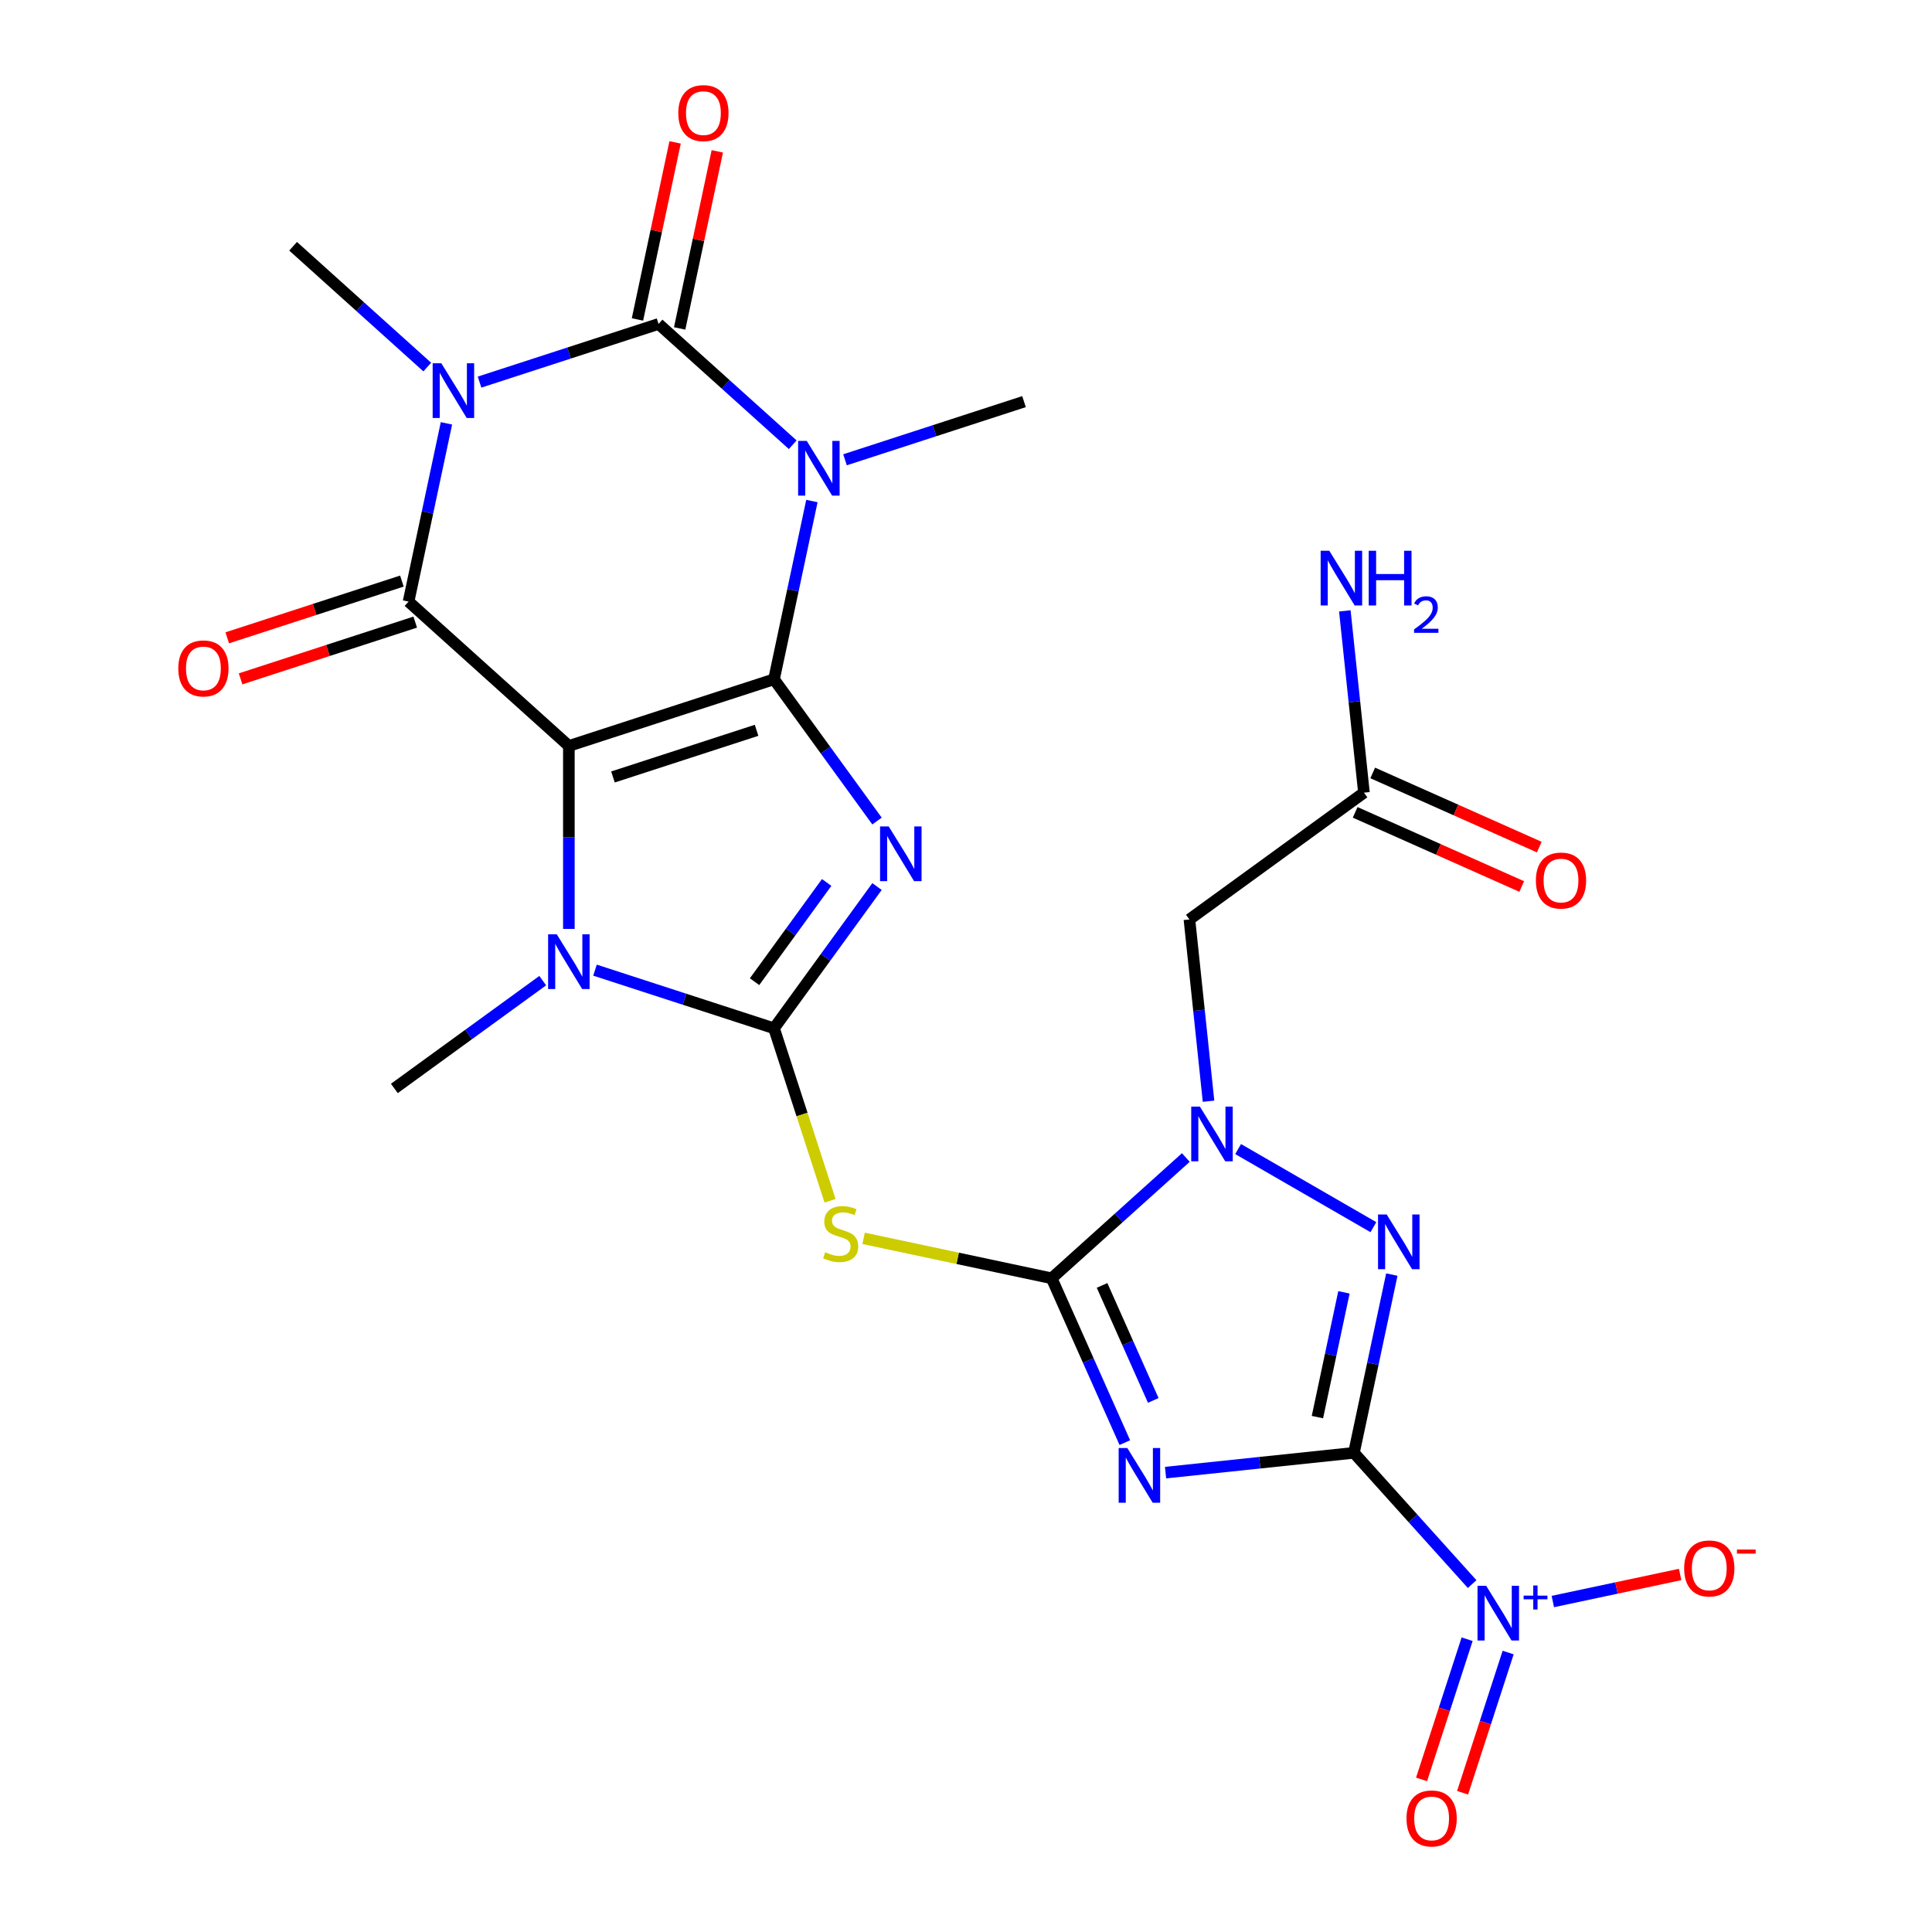 <?xml version='1.0' encoding='iso-8859-1'?>
<svg version='1.1' baseProfile='full'
              xmlns='http://www.w3.org/2000/svg'
                      xmlns:rdkit='http://www.rdkit.org/xml'
                      xmlns:xlink='http://www.w3.org/1999/xlink'
                  xml:space='preserve'
width='1000px' height='1000px' viewBox='0 0 1000 1000'>
<!-- END OF HEADER -->
<rect style='opacity:1.0;fill:#FFFFFF;stroke:none' width='1000' height='1000' x='0' y='0'> </rect>
<path class='bond-0' d='M 400.63,351.594 L 294.443,386.097' style='fill:none;fill-rule:evenodd;stroke:#000000;stroke-width:6px;stroke-linecap:butt;stroke-linejoin:miter;stroke-opacity:1' />
<path class='bond-0' d='M 391.602,378.007 L 317.272,402.159' style='fill:none;fill-rule:evenodd;stroke:#000000;stroke-width:6px;stroke-linecap:butt;stroke-linejoin:miter;stroke-opacity:1' />
<path class='bond-2' d='M 400.63,351.594 L 427.286,388.283' style='fill:none;fill-rule:evenodd;stroke:#000000;stroke-width:6px;stroke-linecap:butt;stroke-linejoin:miter;stroke-opacity:1' />
<path class='bond-2' d='M 427.286,388.283 L 453.941,424.971' style='fill:none;fill-rule:evenodd;stroke:#0000FF;stroke-width:6px;stroke-linecap:butt;stroke-linejoin:miter;stroke-opacity:1' />
<path class='bond-3' d='M 400.63,351.594 L 410.435,305.464' style='fill:none;fill-rule:evenodd;stroke:#000000;stroke-width:6px;stroke-linecap:butt;stroke-linejoin:miter;stroke-opacity:1' />
<path class='bond-3' d='M 410.435,305.464 L 420.24,259.334' style='fill:none;fill-rule:evenodd;stroke:#0000FF;stroke-width:6px;stroke-linecap:butt;stroke-linejoin:miter;stroke-opacity:1' />
<path class='bond-7' d='M 294.443,386.097 L 211.47,311.387' style='fill:none;fill-rule:evenodd;stroke:#000000;stroke-width:6px;stroke-linecap:butt;stroke-linejoin:miter;stroke-opacity:1' />
<path class='bond-10' d='M 294.443,386.097 L 294.443,433.447' style='fill:none;fill-rule:evenodd;stroke:#000000;stroke-width:6px;stroke-linecap:butt;stroke-linejoin:miter;stroke-opacity:1' />
<path class='bond-10' d='M 294.443,433.447 L 294.443,480.797' style='fill:none;fill-rule:evenodd;stroke:#0000FF;stroke-width:6px;stroke-linecap:butt;stroke-linejoin:miter;stroke-opacity:1' />
<path class='bond-1' d='M 700.796,751.978 L 652.042,757.103' style='fill:none;fill-rule:evenodd;stroke:#000000;stroke-width:6px;stroke-linecap:butt;stroke-linejoin:miter;stroke-opacity:1' />
<path class='bond-1' d='M 652.042,757.103 L 603.288,762.227' style='fill:none;fill-rule:evenodd;stroke:#0000FF;stroke-width:6px;stroke-linecap:butt;stroke-linejoin:miter;stroke-opacity:1' />
<path class='bond-14' d='M 700.796,751.978 L 731.385,785.951' style='fill:none;fill-rule:evenodd;stroke:#000000;stroke-width:6px;stroke-linecap:butt;stroke-linejoin:miter;stroke-opacity:1' />
<path class='bond-14' d='M 731.385,785.951 L 761.974,819.924' style='fill:none;fill-rule:evenodd;stroke:#0000FF;stroke-width:6px;stroke-linecap:butt;stroke-linejoin:miter;stroke-opacity:1' />
<path class='bond-28' d='M 700.796,751.978 L 710.601,705.848' style='fill:none;fill-rule:evenodd;stroke:#000000;stroke-width:6px;stroke-linecap:butt;stroke-linejoin:miter;stroke-opacity:1' />
<path class='bond-28' d='M 710.601,705.848 L 720.407,659.718' style='fill:none;fill-rule:evenodd;stroke:#0000FF;stroke-width:6px;stroke-linecap:butt;stroke-linejoin:miter;stroke-opacity:1' />
<path class='bond-28' d='M 681.895,733.497 L 688.759,701.206' style='fill:none;fill-rule:evenodd;stroke:#000000;stroke-width:6px;stroke-linecap:butt;stroke-linejoin:miter;stroke-opacity:1' />
<path class='bond-28' d='M 688.759,701.206 L 695.623,668.914' style='fill:none;fill-rule:evenodd;stroke:#0000FF;stroke-width:6px;stroke-linecap:butt;stroke-linejoin:miter;stroke-opacity:1' />
<path class='bond-4' d='M 453.941,458.874 L 427.286,495.562' style='fill:none;fill-rule:evenodd;stroke:#0000FF;stroke-width:6px;stroke-linecap:butt;stroke-linejoin:miter;stroke-opacity:1' />
<path class='bond-4' d='M 427.286,495.562 L 400.63,532.25' style='fill:none;fill-rule:evenodd;stroke:#000000;stroke-width:6px;stroke-linecap:butt;stroke-linejoin:miter;stroke-opacity:1' />
<path class='bond-4' d='M 427.879,456.755 L 409.22,482.436' style='fill:none;fill-rule:evenodd;stroke:#0000FF;stroke-width:6px;stroke-linecap:butt;stroke-linejoin:miter;stroke-opacity:1' />
<path class='bond-4' d='M 409.22,482.436 L 390.561,508.118' style='fill:none;fill-rule:evenodd;stroke:#000000;stroke-width:6px;stroke-linecap:butt;stroke-linejoin:miter;stroke-opacity:1' />
<path class='bond-6' d='M 410.312,230.199 L 375.591,198.936' style='fill:none;fill-rule:evenodd;stroke:#0000FF;stroke-width:6px;stroke-linecap:butt;stroke-linejoin:miter;stroke-opacity:1' />
<path class='bond-6' d='M 375.591,198.936 L 340.87,167.674' style='fill:none;fill-rule:evenodd;stroke:#000000;stroke-width:6px;stroke-linecap:butt;stroke-linejoin:miter;stroke-opacity:1' />
<path class='bond-22' d='M 437.375,237.986 L 483.703,222.934' style='fill:none;fill-rule:evenodd;stroke:#0000FF;stroke-width:6px;stroke-linecap:butt;stroke-linejoin:miter;stroke-opacity:1' />
<path class='bond-22' d='M 483.703,222.934 L 530.03,207.881' style='fill:none;fill-rule:evenodd;stroke:#000000;stroke-width:6px;stroke-linecap:butt;stroke-linejoin:miter;stroke-opacity:1' />
<path class='bond-13' d='M 400.63,532.25 L 415.134,576.888' style='fill:none;fill-rule:evenodd;stroke:#000000;stroke-width:6px;stroke-linecap:butt;stroke-linejoin:miter;stroke-opacity:1' />
<path class='bond-13' d='M 415.134,576.888 L 429.637,621.526' style='fill:none;fill-rule:evenodd;stroke:#CCCC00;stroke-width:6px;stroke-linecap:butt;stroke-linejoin:miter;stroke-opacity:1' />
<path class='bond-26' d='M 400.63,532.25 L 354.302,517.197' style='fill:none;fill-rule:evenodd;stroke:#000000;stroke-width:6px;stroke-linecap:butt;stroke-linejoin:miter;stroke-opacity:1' />
<path class='bond-26' d='M 354.302,517.197 L 307.974,502.145' style='fill:none;fill-rule:evenodd;stroke:#0000FF;stroke-width:6px;stroke-linecap:butt;stroke-linejoin:miter;stroke-opacity:1' />
<path class='bond-5' d='M 248.215,197.779 L 294.543,182.726' style='fill:none;fill-rule:evenodd;stroke:#0000FF;stroke-width:6px;stroke-linecap:butt;stroke-linejoin:miter;stroke-opacity:1' />
<path class='bond-5' d='M 294.543,182.726 L 340.87,167.674' style='fill:none;fill-rule:evenodd;stroke:#000000;stroke-width:6px;stroke-linecap:butt;stroke-linejoin:miter;stroke-opacity:1' />
<path class='bond-23' d='M 221.152,189.992 L 186.431,158.729' style='fill:none;fill-rule:evenodd;stroke:#0000FF;stroke-width:6px;stroke-linecap:butt;stroke-linejoin:miter;stroke-opacity:1' />
<path class='bond-23' d='M 186.431,158.729 L 151.711,127.466' style='fill:none;fill-rule:evenodd;stroke:#000000;stroke-width:6px;stroke-linecap:butt;stroke-linejoin:miter;stroke-opacity:1' />
<path class='bond-27' d='M 231.081,219.127 L 221.275,265.257' style='fill:none;fill-rule:evenodd;stroke:#0000FF;stroke-width:6px;stroke-linecap:butt;stroke-linejoin:miter;stroke-opacity:1' />
<path class='bond-27' d='M 221.275,265.257 L 211.47,311.387' style='fill:none;fill-rule:evenodd;stroke:#000000;stroke-width:6px;stroke-linecap:butt;stroke-linejoin:miter;stroke-opacity:1' />
<path class='bond-17' d='M 351.792,169.995 L 361.533,124.165' style='fill:none;fill-rule:evenodd;stroke:#000000;stroke-width:6px;stroke-linecap:butt;stroke-linejoin:miter;stroke-opacity:1' />
<path class='bond-17' d='M 361.533,124.165 L 371.275,78.335' style='fill:none;fill-rule:evenodd;stroke:#FF0000;stroke-width:6px;stroke-linecap:butt;stroke-linejoin:miter;stroke-opacity:1' />
<path class='bond-17' d='M 329.949,165.352 L 339.691,119.522' style='fill:none;fill-rule:evenodd;stroke:#000000;stroke-width:6px;stroke-linecap:butt;stroke-linejoin:miter;stroke-opacity:1' />
<path class='bond-17' d='M 339.691,119.522 L 349.432,73.692' style='fill:none;fill-rule:evenodd;stroke:#FF0000;stroke-width:6px;stroke-linecap:butt;stroke-linejoin:miter;stroke-opacity:1' />
<path class='bond-18' d='M 208.02,300.769 L 162.822,315.454' style='fill:none;fill-rule:evenodd;stroke:#000000;stroke-width:6px;stroke-linecap:butt;stroke-linejoin:miter;stroke-opacity:1' />
<path class='bond-18' d='M 162.822,315.454 L 117.624,330.14' style='fill:none;fill-rule:evenodd;stroke:#FF0000;stroke-width:6px;stroke-linecap:butt;stroke-linejoin:miter;stroke-opacity:1' />
<path class='bond-18' d='M 214.92,322.006 L 169.723,336.692' style='fill:none;fill-rule:evenodd;stroke:#000000;stroke-width:6px;stroke-linecap:butt;stroke-linejoin:miter;stroke-opacity:1' />
<path class='bond-18' d='M 169.723,336.692 L 124.525,351.377' style='fill:none;fill-rule:evenodd;stroke:#FF0000;stroke-width:6px;stroke-linecap:butt;stroke-linejoin:miter;stroke-opacity:1' />
<path class='bond-8' d='M 582.209,746.698 L 563.276,704.174' style='fill:none;fill-rule:evenodd;stroke:#0000FF;stroke-width:6px;stroke-linecap:butt;stroke-linejoin:miter;stroke-opacity:1' />
<path class='bond-8' d='M 563.276,704.174 L 544.344,661.651' style='fill:none;fill-rule:evenodd;stroke:#000000;stroke-width:6px;stroke-linecap:butt;stroke-linejoin:miter;stroke-opacity:1' />
<path class='bond-8' d='M 596.929,724.858 L 583.676,695.092' style='fill:none;fill-rule:evenodd;stroke:#0000FF;stroke-width:6px;stroke-linecap:butt;stroke-linejoin:miter;stroke-opacity:1' />
<path class='bond-8' d='M 583.676,695.092 L 570.423,665.325' style='fill:none;fill-rule:evenodd;stroke:#000000;stroke-width:6px;stroke-linecap:butt;stroke-linejoin:miter;stroke-opacity:1' />
<path class='bond-9' d='M 544.344,661.651 L 495.674,651.305' style='fill:none;fill-rule:evenodd;stroke:#000000;stroke-width:6px;stroke-linecap:butt;stroke-linejoin:miter;stroke-opacity:1' />
<path class='bond-9' d='M 495.674,651.305 L 447.003,640.96' style='fill:none;fill-rule:evenodd;stroke:#CCCC00;stroke-width:6px;stroke-linecap:butt;stroke-linejoin:miter;stroke-opacity:1' />
<path class='bond-11' d='M 544.344,661.651 L 579.065,630.388' style='fill:none;fill-rule:evenodd;stroke:#000000;stroke-width:6px;stroke-linecap:butt;stroke-linejoin:miter;stroke-opacity:1' />
<path class='bond-11' d='M 579.065,630.388 L 613.785,599.125' style='fill:none;fill-rule:evenodd;stroke:#0000FF;stroke-width:6px;stroke-linecap:butt;stroke-linejoin:miter;stroke-opacity:1' />
<path class='bond-25' d='M 280.912,507.579 L 242.514,535.477' style='fill:none;fill-rule:evenodd;stroke:#0000FF;stroke-width:6px;stroke-linecap:butt;stroke-linejoin:miter;stroke-opacity:1' />
<path class='bond-25' d='M 242.514,535.477 L 204.115,563.375' style='fill:none;fill-rule:evenodd;stroke:#000000;stroke-width:6px;stroke-linecap:butt;stroke-linejoin:miter;stroke-opacity:1' />
<path class='bond-12' d='M 640.848,594.753 L 710.869,635.18' style='fill:none;fill-rule:evenodd;stroke:#0000FF;stroke-width:6px;stroke-linecap:butt;stroke-linejoin:miter;stroke-opacity:1' />
<path class='bond-15' d='M 625.535,569.99 L 620.591,522.946' style='fill:none;fill-rule:evenodd;stroke:#0000FF;stroke-width:6px;stroke-linecap:butt;stroke-linejoin:miter;stroke-opacity:1' />
<path class='bond-15' d='M 620.591,522.946 L 615.646,475.901' style='fill:none;fill-rule:evenodd;stroke:#000000;stroke-width:6px;stroke-linecap:butt;stroke-linejoin:miter;stroke-opacity:1' />
<path class='bond-19' d='M 803.742,828.95 L 836.694,821.945' style='fill:none;fill-rule:evenodd;stroke:#0000FF;stroke-width:6px;stroke-linecap:butt;stroke-linejoin:miter;stroke-opacity:1' />
<path class='bond-19' d='M 836.694,821.945 L 869.647,814.941' style='fill:none;fill-rule:evenodd;stroke:#FF0000;stroke-width:6px;stroke-linecap:butt;stroke-linejoin:miter;stroke-opacity:1' />
<path class='bond-20' d='M 759.379,848.453 L 747.589,884.737' style='fill:none;fill-rule:evenodd;stroke:#0000FF;stroke-width:6px;stroke-linecap:butt;stroke-linejoin:miter;stroke-opacity:1' />
<path class='bond-20' d='M 747.589,884.737 L 735.8,921.022' style='fill:none;fill-rule:evenodd;stroke:#FF0000;stroke-width:6px;stroke-linecap:butt;stroke-linejoin:miter;stroke-opacity:1' />
<path class='bond-20' d='M 780.616,855.353 L 768.827,891.638' style='fill:none;fill-rule:evenodd;stroke:#0000FF;stroke-width:6px;stroke-linecap:butt;stroke-linejoin:miter;stroke-opacity:1' />
<path class='bond-20' d='M 768.827,891.638 L 757.037,927.923' style='fill:none;fill-rule:evenodd;stroke:#FF0000;stroke-width:6px;stroke-linecap:butt;stroke-linejoin:miter;stroke-opacity:1' />
<path class='bond-16' d='M 615.646,475.901 L 705.974,410.274' style='fill:none;fill-rule:evenodd;stroke:#000000;stroke-width:6px;stroke-linecap:butt;stroke-linejoin:miter;stroke-opacity:1' />
<path class='bond-21' d='M 701.433,420.474 L 744.536,439.665' style='fill:none;fill-rule:evenodd;stroke:#000000;stroke-width:6px;stroke-linecap:butt;stroke-linejoin:miter;stroke-opacity:1' />
<path class='bond-21' d='M 744.536,439.665 L 787.64,458.856' style='fill:none;fill-rule:evenodd;stroke:#FF0000;stroke-width:6px;stroke-linecap:butt;stroke-linejoin:miter;stroke-opacity:1' />
<path class='bond-21' d='M 710.515,400.075 L 753.619,419.266' style='fill:none;fill-rule:evenodd;stroke:#000000;stroke-width:6px;stroke-linecap:butt;stroke-linejoin:miter;stroke-opacity:1' />
<path class='bond-21' d='M 753.619,419.266 L 796.722,438.457' style='fill:none;fill-rule:evenodd;stroke:#FF0000;stroke-width:6px;stroke-linecap:butt;stroke-linejoin:miter;stroke-opacity:1' />
<path class='bond-24' d='M 705.974,410.274 L 701.029,363.23' style='fill:none;fill-rule:evenodd;stroke:#000000;stroke-width:6px;stroke-linecap:butt;stroke-linejoin:miter;stroke-opacity:1' />
<path class='bond-24' d='M 701.029,363.23 L 696.085,316.186' style='fill:none;fill-rule:evenodd;stroke:#0000FF;stroke-width:6px;stroke-linecap:butt;stroke-linejoin:miter;stroke-opacity:1' />
<path  class='atom-3' d='M 459.997 427.762
L 469.277 442.762
Q 470.197 444.242, 471.677 446.922
Q 473.157 449.602, 473.237 449.762
L 473.237 427.762
L 476.997 427.762
L 476.997 456.082
L 473.117 456.082
L 463.157 439.682
Q 461.997 437.762, 460.757 435.562
Q 459.557 433.362, 459.197 432.682
L 459.197 456.082
L 455.517 456.082
L 455.517 427.762
L 459.997 427.762
' fill='#0000FF'/>
<path  class='atom-4' d='M 417.584 228.223
L 426.864 243.223
Q 427.784 244.703, 429.264 247.383
Q 430.744 250.063, 430.824 250.223
L 430.824 228.223
L 434.584 228.223
L 434.584 256.543
L 430.704 256.543
L 420.744 240.143
Q 419.584 238.223, 418.344 236.023
Q 417.144 233.823, 416.784 233.143
L 416.784 256.543
L 413.104 256.543
L 413.104 228.223
L 417.584 228.223
' fill='#0000FF'/>
<path  class='atom-6' d='M 228.424 188.016
L 237.704 203.016
Q 238.624 204.496, 240.104 207.176
Q 241.584 209.856, 241.664 210.016
L 241.664 188.016
L 245.424 188.016
L 245.424 216.336
L 241.544 216.336
L 231.584 199.936
Q 230.424 198.016, 229.184 195.816
Q 227.984 193.616, 227.624 192.936
L 227.624 216.336
L 223.944 216.336
L 223.944 188.016
L 228.424 188.016
' fill='#0000FF'/>
<path  class='atom-9' d='M 583.496 749.489
L 592.776 764.489
Q 593.696 765.969, 595.176 768.649
Q 596.656 771.329, 596.736 771.489
L 596.736 749.489
L 600.496 749.489
L 600.496 777.809
L 596.616 777.809
L 586.656 761.409
Q 585.496 759.489, 584.256 757.289
Q 583.056 755.089, 582.696 754.409
L 582.696 777.809
L 579.016 777.809
L 579.016 749.489
L 583.496 749.489
' fill='#0000FF'/>
<path  class='atom-11' d='M 288.183 483.588
L 297.463 498.588
Q 298.383 500.068, 299.863 502.748
Q 301.343 505.428, 301.423 505.588
L 301.423 483.588
L 305.183 483.588
L 305.183 511.908
L 301.303 511.908
L 291.343 495.508
Q 290.183 493.588, 288.943 491.388
Q 287.743 489.188, 287.383 488.508
L 287.383 511.908
L 283.703 511.908
L 283.703 483.588
L 288.183 483.588
' fill='#0000FF'/>
<path  class='atom-12' d='M 621.057 572.781
L 630.337 587.781
Q 631.257 589.261, 632.737 591.941
Q 634.217 594.621, 634.297 594.781
L 634.297 572.781
L 638.057 572.781
L 638.057 601.101
L 634.177 601.101
L 624.217 584.701
Q 623.057 582.781, 621.817 580.581
Q 620.617 578.381, 620.257 577.701
L 620.257 601.101
L 616.577 601.101
L 616.577 572.781
L 621.057 572.781
' fill='#0000FF'/>
<path  class='atom-13' d='M 717.75 628.607
L 727.03 643.607
Q 727.95 645.087, 729.43 647.767
Q 730.91 650.447, 730.99 650.607
L 730.99 628.607
L 734.75 628.607
L 734.75 656.927
L 730.87 656.927
L 720.91 640.527
Q 719.75 638.607, 718.51 636.407
Q 717.31 634.207, 716.95 633.527
L 716.95 656.927
L 713.27 656.927
L 713.27 628.607
L 717.75 628.607
' fill='#0000FF'/>
<path  class='atom-14' d='M 427.132 648.157
Q 427.452 648.277, 428.772 648.837
Q 430.092 649.397, 431.532 649.757
Q 433.012 650.077, 434.452 650.077
Q 437.132 650.077, 438.692 648.797
Q 440.252 647.477, 440.252 645.197
Q 440.252 643.637, 439.452 642.677
Q 438.692 641.717, 437.492 641.197
Q 436.292 640.677, 434.292 640.077
Q 431.772 639.317, 430.252 638.597
Q 428.772 637.877, 427.692 636.357
Q 426.652 634.837, 426.652 632.277
Q 426.652 628.717, 429.052 626.517
Q 431.492 624.317, 436.292 624.317
Q 439.572 624.317, 443.292 625.877
L 442.372 628.957
Q 438.972 627.557, 436.412 627.557
Q 433.652 627.557, 432.132 628.717
Q 430.612 629.837, 430.652 631.797
Q 430.652 633.317, 431.412 634.237
Q 432.212 635.157, 433.332 635.677
Q 434.492 636.197, 436.412 636.797
Q 438.972 637.597, 440.492 638.397
Q 442.012 639.197, 443.092 640.837
Q 444.212 642.437, 444.212 645.197
Q 444.212 649.117, 441.572 651.237
Q 438.972 653.317, 434.612 653.317
Q 432.092 653.317, 430.172 652.757
Q 428.292 652.237, 426.052 651.317
L 427.132 648.157
' fill='#CCCC00'/>
<path  class='atom-15' d='M 769.245 820.792
L 778.525 835.792
Q 779.445 837.272, 780.925 839.952
Q 782.405 842.632, 782.485 842.792
L 782.485 820.792
L 786.245 820.792
L 786.245 849.112
L 782.365 849.112
L 772.405 832.712
Q 771.245 830.792, 770.005 828.592
Q 768.805 826.392, 768.445 825.712
L 768.445 849.112
L 764.765 849.112
L 764.765 820.792
L 769.245 820.792
' fill='#0000FF'/>
<path  class='atom-15' d='M 788.621 825.896
L 793.611 825.896
L 793.611 820.643
L 795.829 820.643
L 795.829 825.896
L 800.95 825.896
L 800.95 827.797
L 795.829 827.797
L 795.829 833.077
L 793.611 833.077
L 793.611 827.797
L 788.621 827.797
L 788.621 825.896
' fill='#0000FF'/>
<path  class='atom-18' d='M 351.084 58.542
Q 351.084 51.742, 354.444 47.942
Q 357.804 44.142, 364.084 44.142
Q 370.364 44.142, 373.724 47.942
Q 377.084 51.742, 377.084 58.542
Q 377.084 65.422, 373.684 69.342
Q 370.284 73.222, 364.084 73.222
Q 357.844 73.222, 354.444 69.342
Q 351.084 65.462, 351.084 58.542
M 364.084 70.022
Q 368.404 70.022, 370.724 67.142
Q 373.084 64.222, 373.084 58.542
Q 373.084 52.982, 370.724 50.182
Q 368.404 47.342, 364.084 47.342
Q 359.764 47.342, 357.404 50.142
Q 355.084 52.942, 355.084 58.542
Q 355.084 64.262, 357.404 67.142
Q 359.764 70.022, 364.084 70.022
' fill='#FF0000'/>
<path  class='atom-19' d='M 92.283 345.969
Q 92.283 339.169, 95.643 335.369
Q 99.003 331.569, 105.283 331.569
Q 111.563 331.569, 114.923 335.369
Q 118.283 339.169, 118.283 345.969
Q 118.283 352.849, 114.883 356.769
Q 111.483 360.649, 105.283 360.649
Q 99.043 360.649, 95.643 356.769
Q 92.283 352.889, 92.283 345.969
M 105.283 357.449
Q 109.603 357.449, 111.923 354.569
Q 114.283 351.649, 114.283 345.969
Q 114.283 340.409, 111.923 337.609
Q 109.603 334.769, 105.283 334.769
Q 100.963 334.769, 98.603 337.569
Q 96.283 340.369, 96.283 345.969
Q 96.283 351.689, 98.603 354.569
Q 100.963 357.449, 105.283 357.449
' fill='#FF0000'/>
<path  class='atom-20' d='M 871.717 811.818
Q 871.717 805.018, 875.077 801.218
Q 878.437 797.418, 884.717 797.418
Q 890.997 797.418, 894.357 801.218
Q 897.717 805.018, 897.717 811.818
Q 897.717 818.698, 894.317 822.618
Q 890.917 826.498, 884.717 826.498
Q 878.477 826.498, 875.077 822.618
Q 871.717 818.738, 871.717 811.818
M 884.717 823.298
Q 889.037 823.298, 891.357 820.418
Q 893.717 817.498, 893.717 811.818
Q 893.717 806.258, 891.357 803.458
Q 889.037 800.618, 884.717 800.618
Q 880.397 800.618, 878.037 803.418
Q 875.717 806.218, 875.717 811.818
Q 875.717 817.538, 878.037 820.418
Q 880.397 823.298, 884.717 823.298
' fill='#FF0000'/>
<path  class='atom-20' d='M 899.037 802.04
L 908.726 802.04
L 908.726 804.152
L 899.037 804.152
L 899.037 802.04
' fill='#FF0000'/>
<path  class='atom-21' d='M 728.003 941.218
Q 728.003 934.418, 731.363 930.618
Q 734.723 926.818, 741.003 926.818
Q 747.283 926.818, 750.643 930.618
Q 754.003 934.418, 754.003 941.218
Q 754.003 948.098, 750.603 952.018
Q 747.203 955.898, 741.003 955.898
Q 734.763 955.898, 731.363 952.018
Q 728.003 948.138, 728.003 941.218
M 741.003 952.698
Q 745.323 952.698, 747.643 949.818
Q 750.003 946.898, 750.003 941.218
Q 750.003 935.658, 747.643 932.858
Q 745.323 930.018, 741.003 930.018
Q 736.683 930.018, 734.323 932.818
Q 732.003 935.618, 732.003 941.218
Q 732.003 946.938, 734.323 949.818
Q 736.683 952.698, 741.003 952.698
' fill='#FF0000'/>
<path  class='atom-22' d='M 794.972 455.767
Q 794.972 448.967, 798.332 445.167
Q 801.692 441.367, 807.972 441.367
Q 814.252 441.367, 817.612 445.167
Q 820.972 448.967, 820.972 455.767
Q 820.972 462.647, 817.572 466.567
Q 814.172 470.447, 807.972 470.447
Q 801.732 470.447, 798.332 466.567
Q 794.972 462.687, 794.972 455.767
M 807.972 467.247
Q 812.292 467.247, 814.612 464.367
Q 816.972 461.447, 816.972 455.767
Q 816.972 450.207, 814.612 447.407
Q 812.292 444.567, 807.972 444.567
Q 803.652 444.567, 801.292 447.367
Q 798.972 450.167, 798.972 455.767
Q 798.972 461.487, 801.292 464.367
Q 803.652 467.247, 807.972 467.247
' fill='#FF0000'/>
<path  class='atom-25' d='M 688.043 285.075
L 697.323 300.075
Q 698.243 301.555, 699.723 304.235
Q 701.203 306.915, 701.283 307.075
L 701.283 285.075
L 705.043 285.075
L 705.043 313.395
L 701.163 313.395
L 691.203 296.995
Q 690.043 295.075, 688.803 292.875
Q 687.603 290.675, 687.243 289.995
L 687.243 313.395
L 683.563 313.395
L 683.563 285.075
L 688.043 285.075
' fill='#0000FF'/>
<path  class='atom-25' d='M 708.443 285.075
L 712.283 285.075
L 712.283 297.115
L 726.763 297.115
L 726.763 285.075
L 730.603 285.075
L 730.603 313.395
L 726.763 313.395
L 726.763 300.315
L 712.283 300.315
L 712.283 313.395
L 708.443 313.395
L 708.443 285.075
' fill='#0000FF'/>
<path  class='atom-25' d='M 731.976 312.401
Q 732.662 310.632, 734.299 309.655
Q 735.936 308.652, 738.206 308.652
Q 741.031 308.652, 742.615 310.183
Q 744.199 311.715, 744.199 314.434
Q 744.199 317.206, 742.14 319.793
Q 740.107 322.38, 735.883 325.443
L 744.516 325.443
L 744.516 327.555
L 731.923 327.555
L 731.923 325.786
Q 735.408 323.304, 737.467 321.456
Q 739.553 319.608, 740.556 317.945
Q 741.559 316.282, 741.559 314.566
Q 741.559 312.771, 740.662 311.767
Q 739.764 310.764, 738.206 310.764
Q 736.702 310.764, 735.698 311.371
Q 734.695 311.979, 733.982 313.325
L 731.976 312.401
' fill='#0000FF'/>
</svg>

